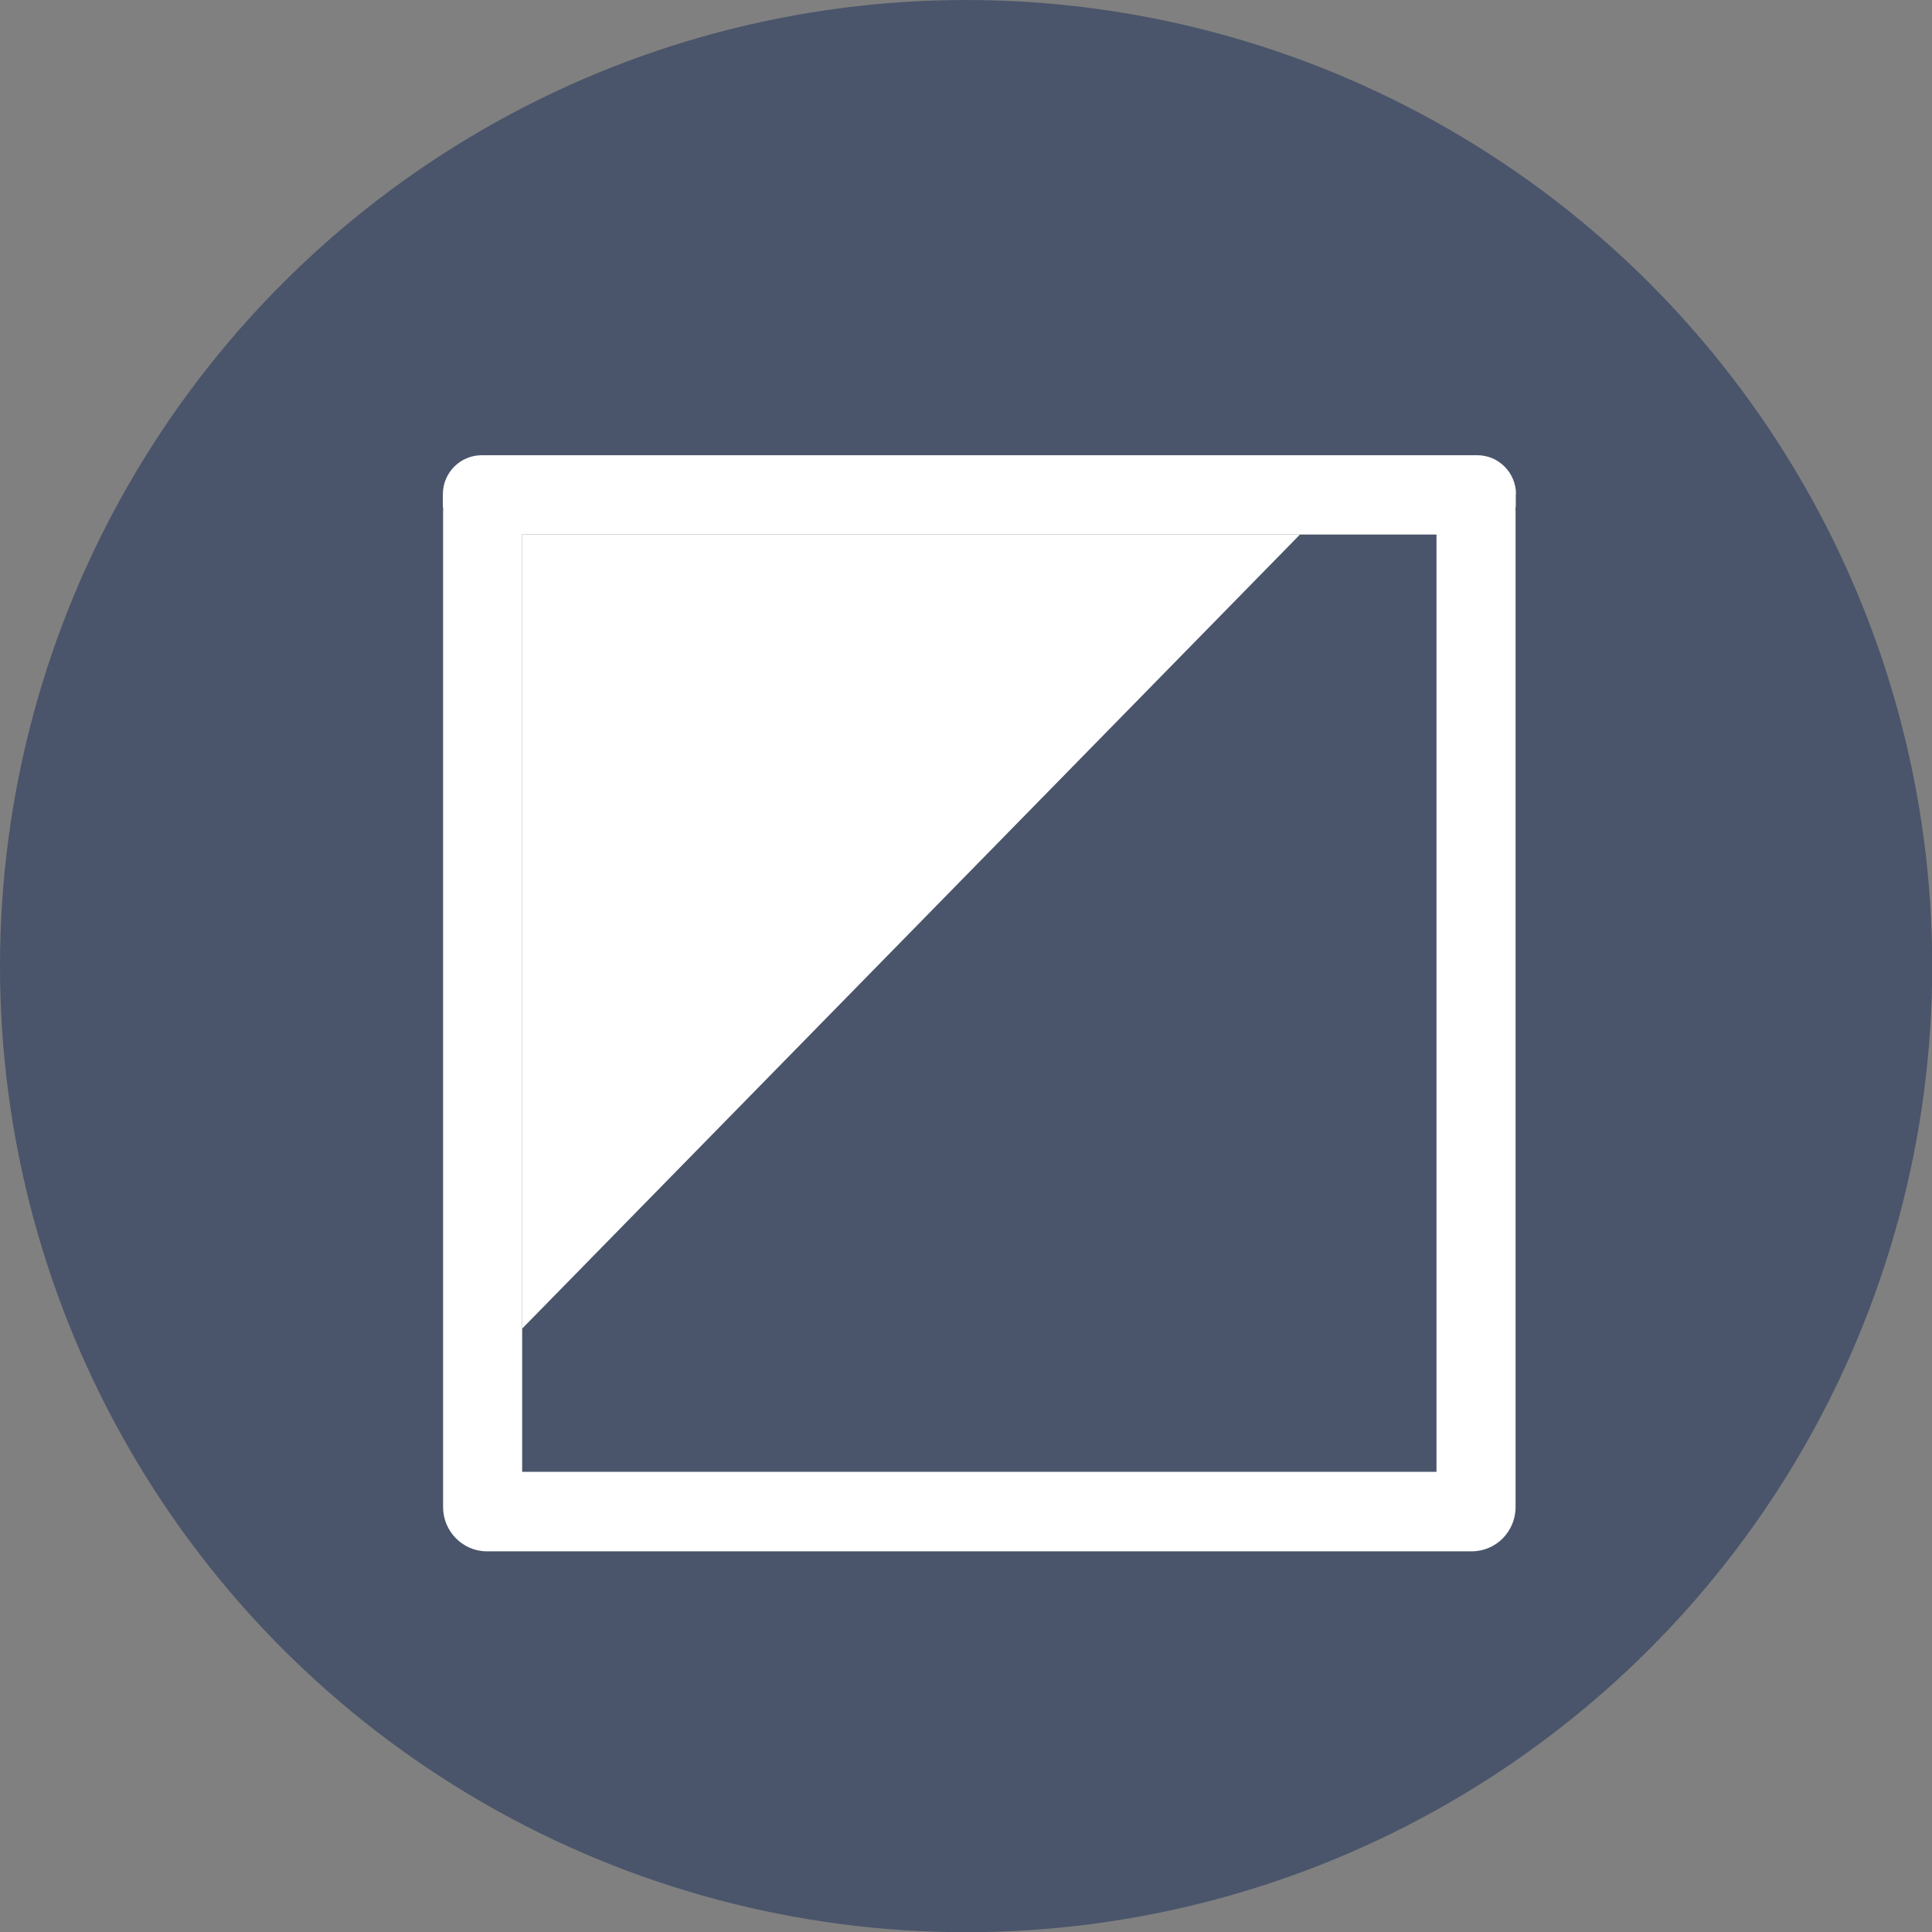 <?xml version="1.0" encoding="UTF-8"?><svg id="Layer_2" xmlns="http://www.w3.org/2000/svg" viewBox="0 0 89.17 89.17"><rect x="0" y="0" width="89.17" height="89.17" fill="#808080" stroke="none"/><defs><style>.cls-1{fill:#fff;}.cls-2{fill:#4a556b;}</style></defs><g id="Layer_1-2"><g><circle class="cls-2" cx="44.59" cy="44.59" r="44.59"/><path class="cls-1" d="M69.97,22.81c0-.99-.8-1.8-1.79-1.8H22.24c-1,0-1.8,.81-1.8,1.8v.48c0,.06,0,.14,.02,.21-.01,.02-.01,.05-.01,.08v45.98c0,1.12,.91,2.04,2.02,2.04h45.46c1.12,0,2.02-.92,2.02-2.04V23.57s0-.05-.01-.08c.02-.06,.02-.14,.02-.21v-.48Zm-3.66,45.12H24.1V24.67h42.2v43.26Z"/><polygon class="cls-1" points="24.1 61.32 60 24.67 24.1 24.67 24.1 61.32"/></g></g></svg>